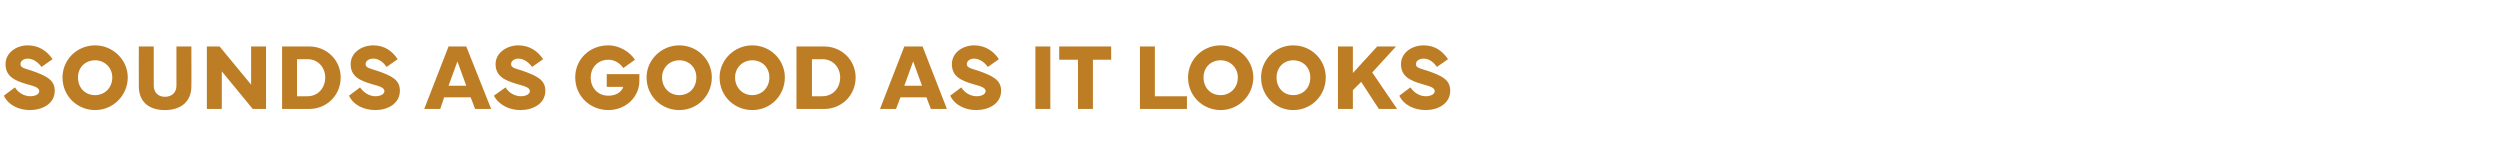 <?xml version="1.0" standalone="no"?><!DOCTYPE svg PUBLIC "-//W3C//DTD SVG 1.1//EN" "http://www.w3.org/Graphics/SVG/1.1/DTD/svg11.dtd"><svg xmlns="http://www.w3.org/2000/svg" version="1.1" width="452px" height="29.3px" viewBox="0 -8 452 29.3" style="top:-8px"><desc>sounds as good as it looks</desc><defs/><g id="Polygon57519"><path d="m2.7 7.8c.6 1 1.7 1.6 2.8 1.6c.9 0 1.6-.4 1.6-.9c0-.7-.9-.9-2.3-1.3C2.8 6.6 1 5.9 1 3.6C1 1.5 3 .2 5 .2c2 0 3.5 1 4.5 2.5l-2 1.4C7 3.4 6.1 2.6 5 2.6c-.7 0-1.3.4-1.3 1c0 .7.9.8 2.1 1.2c2.5.9 4.1 1.6 4.1 3.6c0 2.4-2.3 3.5-4.5 3.5c-2 0-3.9-.9-4.7-2.6l2-1.5zM11.3 6c0-3.2 2.6-5.8 5.9-5.8c3.2 0 5.9 2.6 5.9 5.8c0 3.2-2.6 5.9-5.9 5.9c-3.2 0-5.9-2.5-5.9-5.9zm2.8 0c0 1.8 1.2 3.2 3.1 3.2c1.7 0 3.1-1.3 3.1-3.2c0-1.8-1.4-3.1-3.1-3.1c-1.8 0-3.1 1.3-3.1 3.1zM27.8.4v7.1c0 1.2.8 2 2 2c1.3 0 2.1-.8 2.1-2V.4h2.7s.03 7.23 0 7.2c0 2.7-1.8 4.3-4.8 4.3c-3 0-4.7-1.6-4.7-4.3c-.02.03 0-7.2 0-7.2h2.7zm9.6 11.3V.4h2.3l5.7 6.9V.4h2.7v11.3h-2.4l-5.6-6.8v6.8h-2.7zm13.6 0V.4s4.91.02 4.9 0c3.2 0 5.7 2.5 5.7 5.6c0 3.2-2.5 5.7-5.7 5.7H51zm4.6-2.3c1.9 0 3.2-1.5 3.2-3.4c0-1.8-1.3-3.3-3.2-3.3h-1.9v6.7h1.9zm9.5-1.6c.7 1 1.7 1.6 2.8 1.6c.9 0 1.6-.4 1.6-.9c0-.7-.9-.9-2.3-1.3c-2-.6-3.8-1.3-3.8-3.6c0-2.1 2-3.4 4.1-3.4c2 0 3.4 1 4.4 2.5l-2 1.4c-.5-.7-1.3-1.5-2.4-1.5c-.8 0-1.4.4-1.4 1c0 .7.9.8 2.1 1.2c2.6.9 4.1 1.6 4.1 3.6c0 2.4-2.3 3.5-4.4 3.5c-2.1 0-4-.9-4.8-2.6l2-1.5zm16-7.4h3.2l4.5 11.3h-2.9l-.8-2.1h-4.8l-.7 2.1h-2.9L81.1.4zm0 7.1h3.2l-1.6-4.4l-1.6 4.4zm10.3.3c.6 1 1.7 1.6 2.8 1.6c.9 0 1.6-.4 1.6-.9c0-.7-.9-.9-2.3-1.3c-2-.6-3.9-1.3-3.9-3.6c0-2.1 2.1-3.4 4.1-3.4c2 0 3.5 1 4.5 2.5l-2 1.4c-.5-.7-1.4-1.5-2.5-1.5c-.7 0-1.3.4-1.3 1c0 .7.9.8 2.1 1.2c2.5.9 4.1 1.6 4.1 3.6c0 2.4-2.3 3.5-4.5 3.5c-2 0-3.9-.9-4.8-2.6l2.1-1.5zM110 .2c2 0 3.9 1.2 4.8 2.6l-2.1 1.5c-.5-.7-1.4-1.5-2.7-1.5c-1.9 0-3.2 1.4-3.2 3.2c0 1.9 1.3 3.3 3.2 3.3c1.2 0 2.3-.5 2.7-1.6h-3V5.4h5.9v1.2c0 3-2.5 5.3-5.6 5.3c-3.4 0-6-2.6-6-5.9c0-3.3 2.6-5.8 6-5.8zm6.9 5.8c0-3.2 2.7-5.8 5.9-5.8c3.3 0 5.9 2.6 5.9 5.8c0 3.2-2.5 5.9-5.9 5.9c-3.2 0-5.9-2.5-5.9-5.9zm2.8 0c0 1.8 1.3 3.2 3.1 3.2c1.8 0 3.1-1.3 3.1-3.2c0-1.8-1.3-3.1-3.1-3.1c-1.7 0-3.1 1.3-3.1 3.1zm10.4 0c0-3.2 2.7-5.8 5.9-5.8c3.3 0 5.9 2.6 5.9 5.8c0 3.2-2.5 5.9-5.9 5.9c-3.2 0-5.9-2.5-5.9-5.9zm2.8 0c0 1.8 1.3 3.2 3.1 3.2c1.7 0 3.1-1.3 3.1-3.2c0-1.8-1.3-3.1-3.1-3.1c-1.7 0-3.1 1.3-3.1 3.1zm11.1 5.7V.4s4.98.02 5 0c3.2 0 5.7 2.5 5.7 5.6c0 3.2-2.5 5.7-5.7 5.7c-.02-.01-5 0-5 0zm4.7-2.3c1.9 0 3.2-1.5 3.2-3.4c0-1.8-1.3-3.3-3.2-3.3h-1.9v6.7h1.9zm14.8-9h3.3l4.4 11.3h-2.9l-.8-2.1h-4.7l-.8 2.1h-2.9L163.5.4zm0 7.1h3.2l-1.6-4.4l-1.6 4.4zm10.3.3c.6 1 1.7 1.6 2.8 1.6c.9 0 1.6-.4 1.6-.9c0-.7-.9-.9-2.3-1.3c-2-.6-3.8-1.3-3.8-3.6c0-2.1 2-3.4 4-3.4c2 0 3.5 1 4.5 2.5l-2 1.4c-.5-.7-1.4-1.5-2.5-1.5c-.7 0-1.3.4-1.3 1c0 .7.9.8 2.1 1.2c2.5.9 4.1 1.6 4.1 3.6c0 2.4-2.3 3.5-4.5 3.5c-2 0-3.9-.9-4.7-2.6l2-1.5zm16.1 3.9h-2.7V.4h2.7v11.3zM191.5.4h9.4v2.4h-3.3v8.9h-2.7V2.8h-3.4V.4zm23.1 11.3h-8.5V.4h2.7v9h5.8v2.3zm.2-5.7c0-3.2 2.6-5.8 5.9-5.8c3.2 0 5.9 2.6 5.9 5.8c0 3.2-2.6 5.9-5.9 5.9c-3.2 0-5.9-2.5-5.9-5.9zm2.8 0c0 1.8 1.2 3.2 3.1 3.2c1.7 0 3.1-1.3 3.1-3.2c0-1.8-1.4-3.1-3.1-3.1c-1.8 0-3.1 1.3-3.1 3.1zM228 6c0-3.2 2.6-5.8 5.8-5.8c3.3 0 5.9 2.6 5.9 5.8c0 3.2-2.5 5.9-5.9 5.9c-3.1 0-5.8-2.5-5.8-5.9zm2.8 0c0 1.8 1.2 3.2 3 3.2c1.8 0 3.1-1.3 3.1-3.2c0-1.8-1.3-3.1-3.1-3.1c-1.7 0-3 1.3-3 3.1zm11.1 5.7V.4h2.7v4.8L249 .4h3.4l-4.3 4.7l4.5 6.6h-3.3l-3.2-4.9l-1.5 1.5v3.4h-2.7zM255 7.8c.7 1 1.7 1.6 2.8 1.6c.9 0 1.6-.4 1.6-.9c0-.7-.9-.9-2.3-1.3c-2-.6-3.8-1.3-3.8-3.6c0-2.1 2-3.4 4.1-3.4c2 0 3.4 1 4.4 2.5l-2 1.4c-.5-.7-1.3-1.5-2.4-1.5c-.8 0-1.4.4-1.4 1c0 .7.9.8 2.1 1.2c2.6.9 4.1 1.6 4.1 3.6c0 2.4-2.3 3.5-4.4 3.5c-2.1 0-4-.9-4.8-2.6l2-1.5z" stroke="none" fill="#bd7d25"/></g></svg>